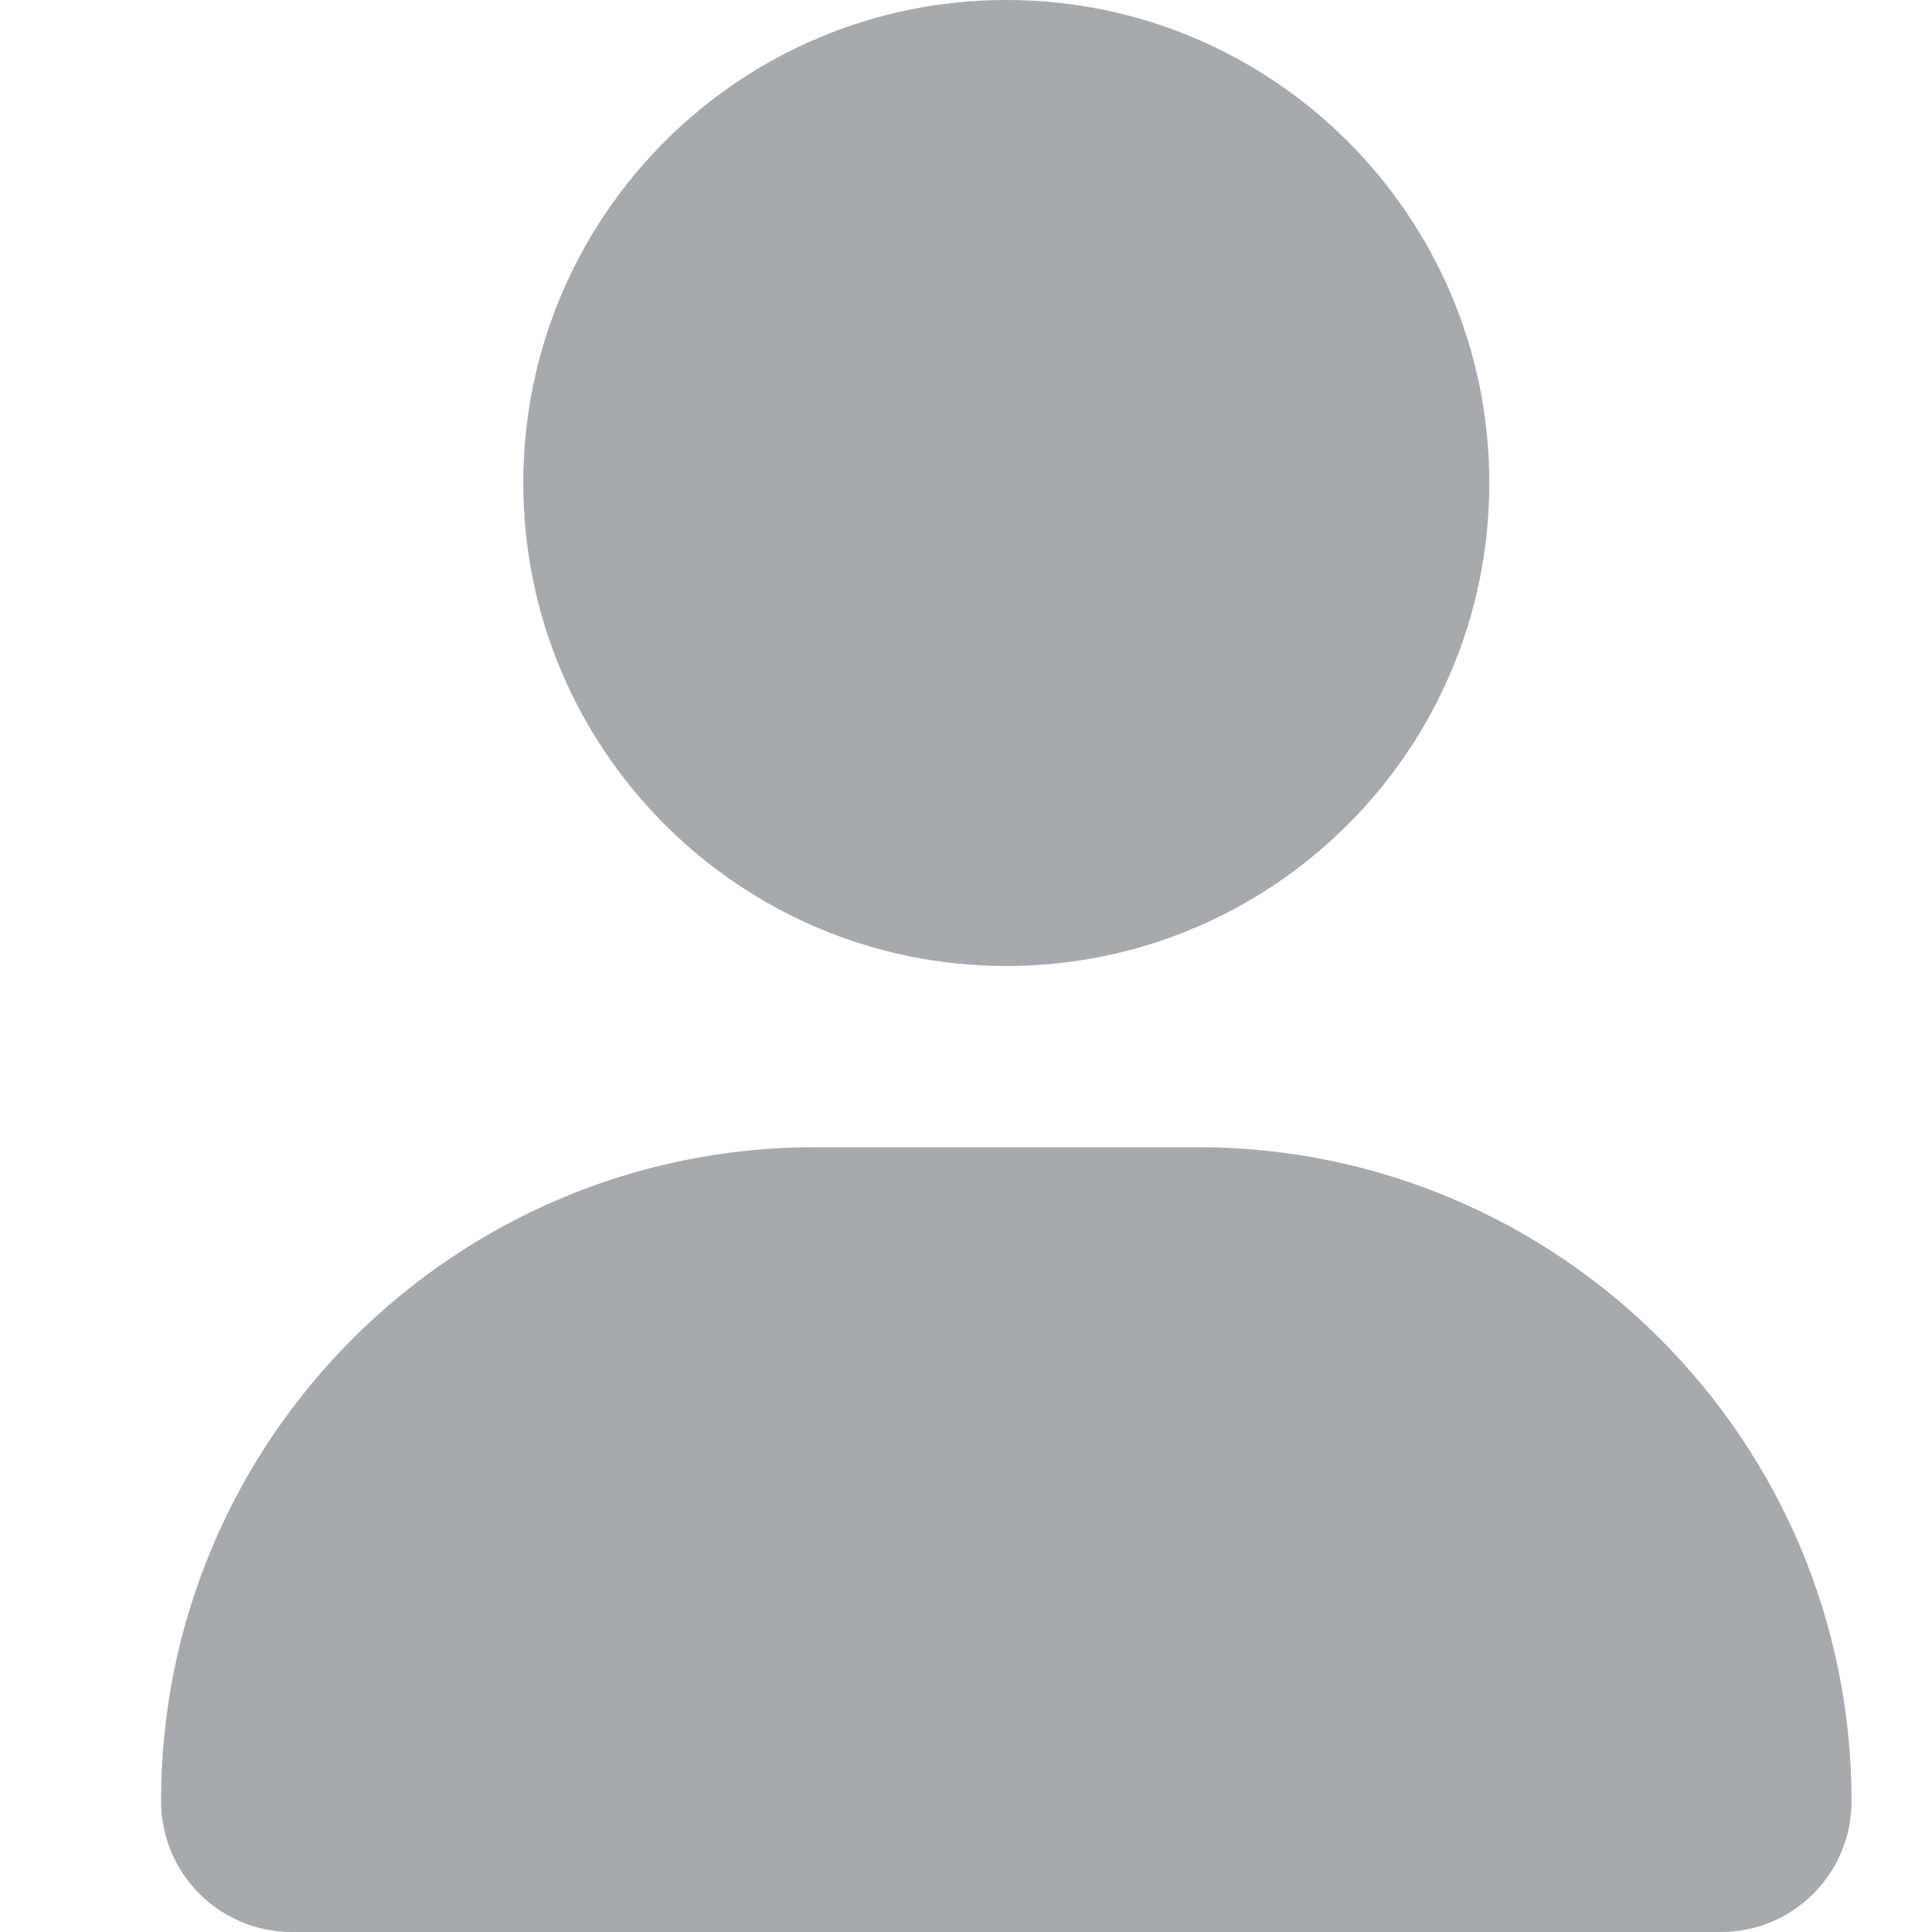 <svg width="14" height="14" viewBox="0 0 14 14" fill="none" xmlns="http://www.w3.org/2000/svg">
<path d="M7.292 7C9.225 7 10.792 5.433 10.792 3.5C10.792 1.567 9.225 0 7.292 0C5.359 0 3.792 1.567 3.792 3.5C3.792 5.433 5.359 7 7.292 7ZM8.678 8.313H5.906C3.289 8.313 1.167 10.435 1.167 13.052C1.167 13.575 1.591 14 2.115 14H12.47C12.993 14.001 13.417 13.577 13.417 13.052C13.417 10.435 11.295 8.313 8.678 8.313Z" fill="#A6A9AD"/>
</svg>
